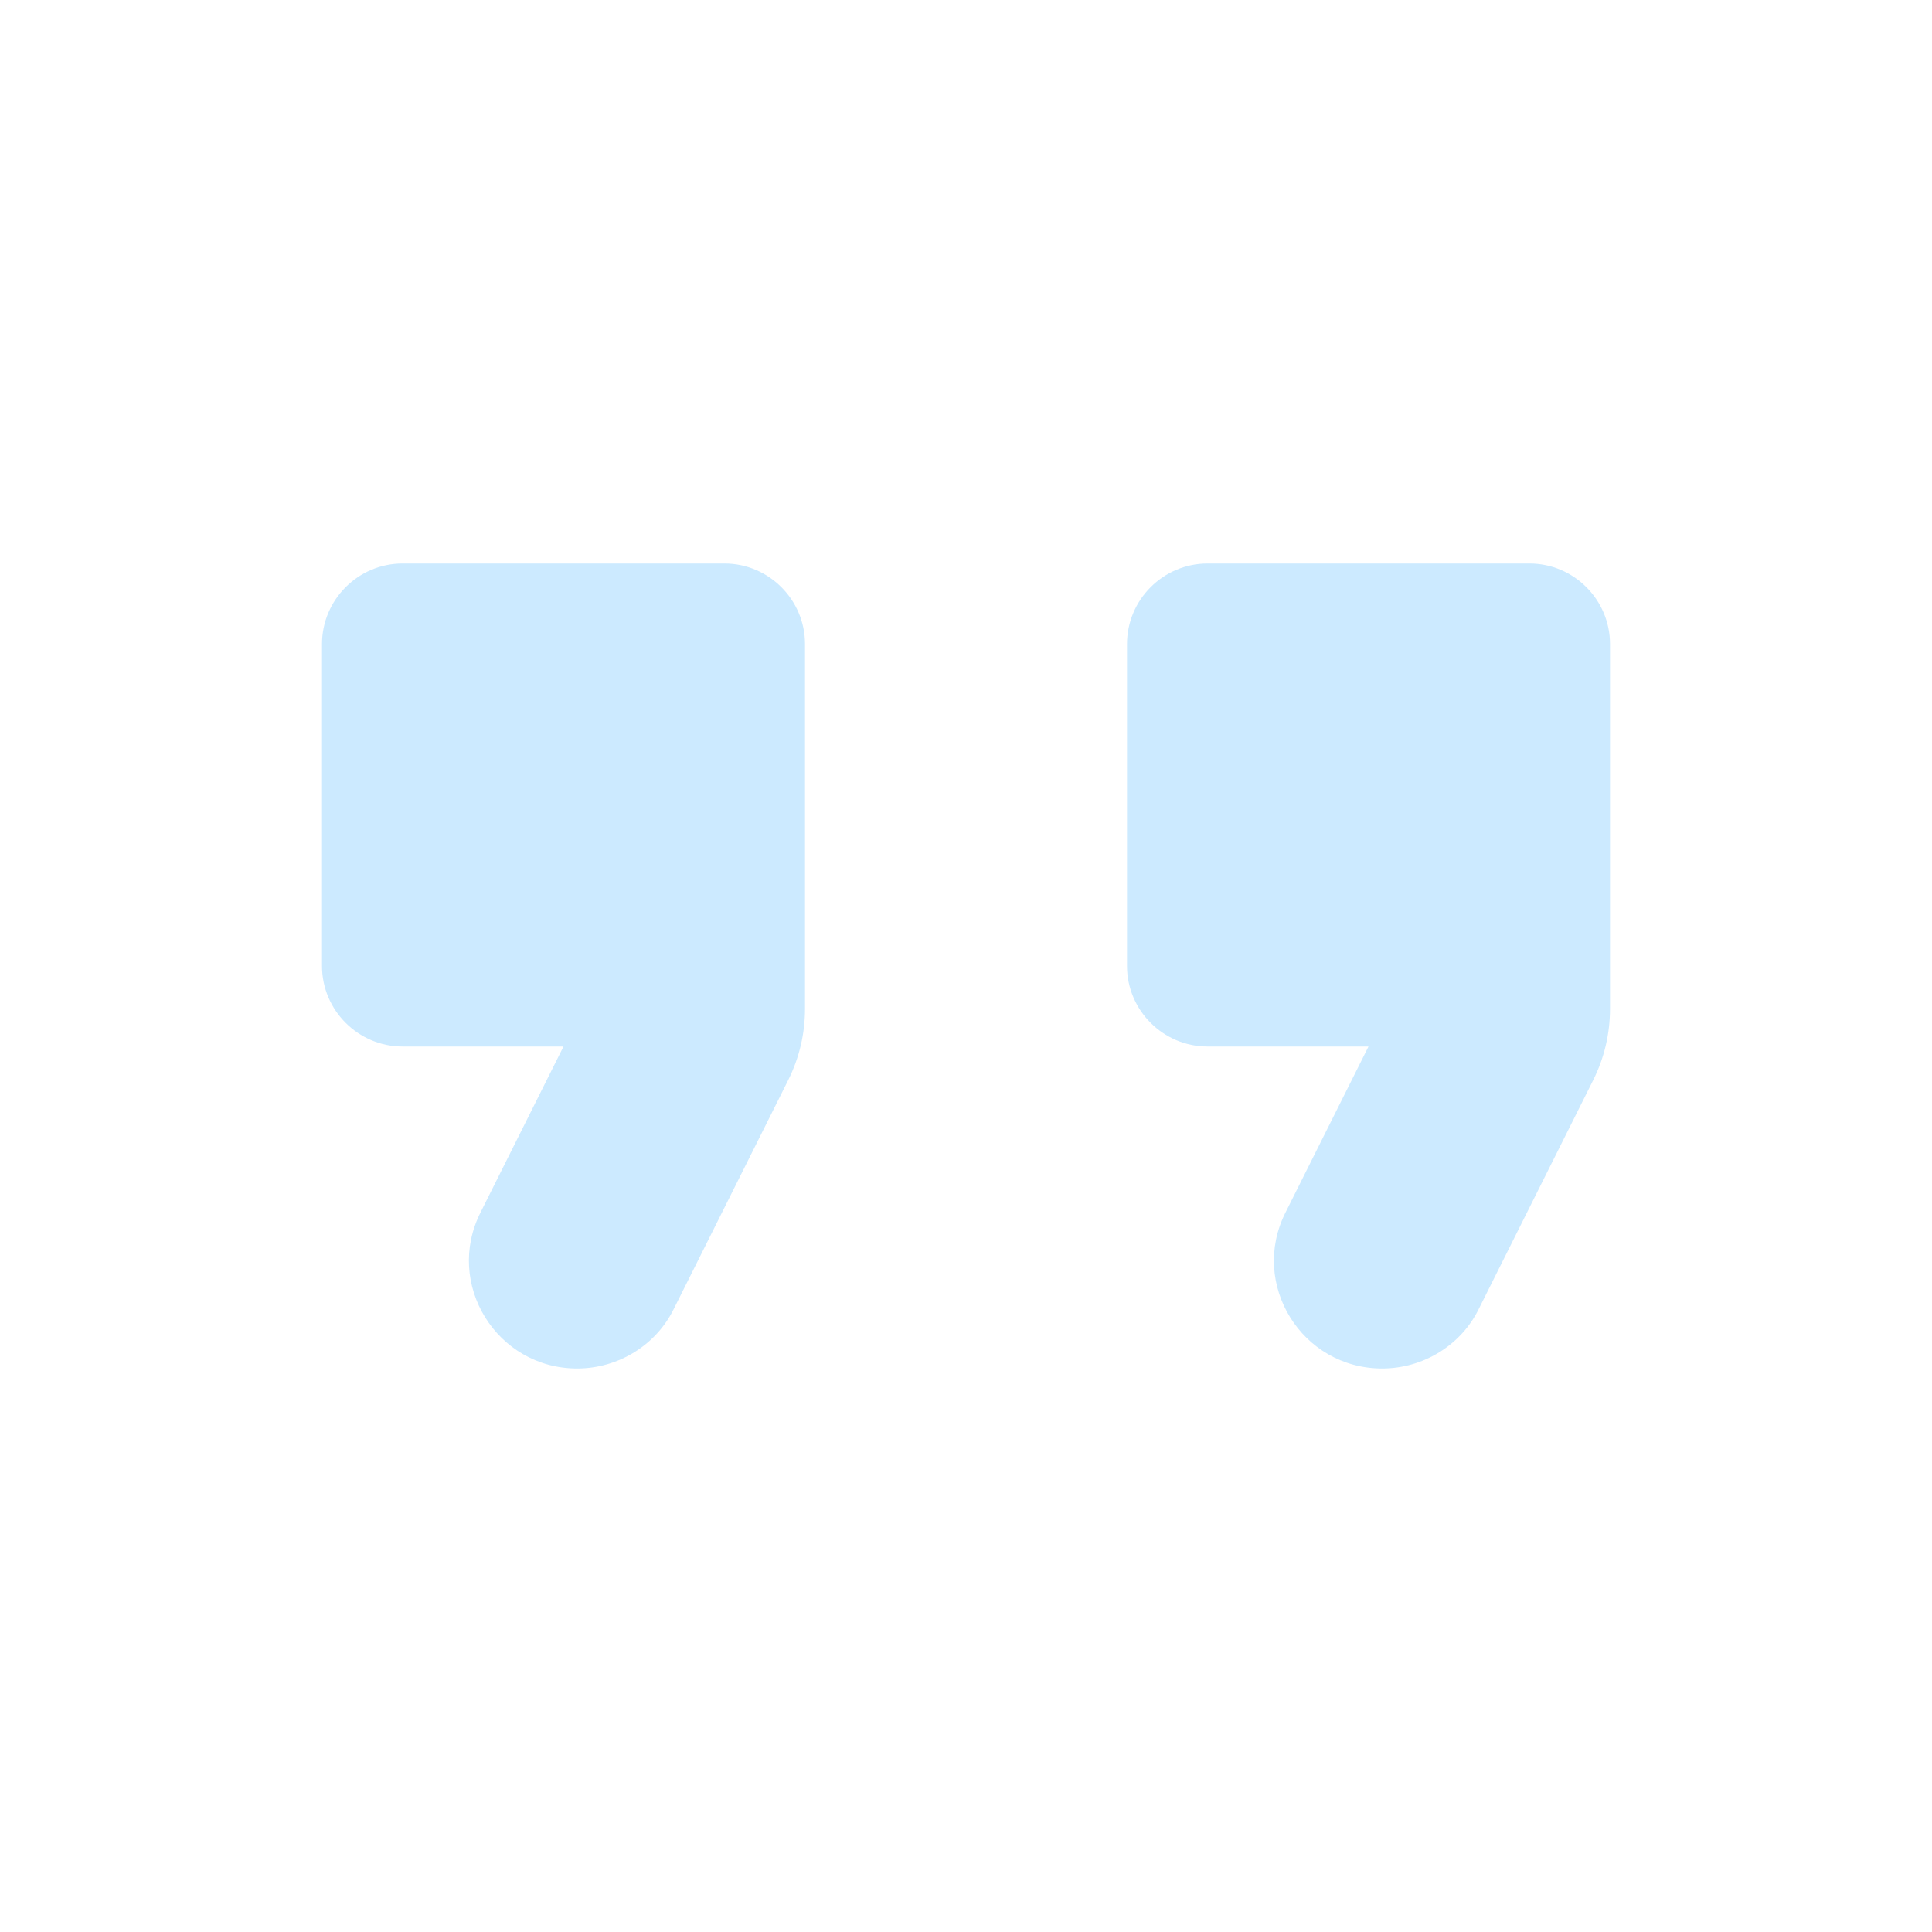 <?xml version="1.0" encoding="UTF-8"?>
<svg xmlns="http://www.w3.org/2000/svg" width="72" height="72" viewBox="0 0 72 72" fill="none">
  <path fill-rule="evenodd" clip-rule="evenodd" d="M21.51 51C23.04 51 24.45 50.13 25.11 48.78L29.37 40.26C29.79 39.42 30 38.52 30 37.59V24C30 22.35 28.65 21 27 21H15C13.35 21 12 22.35 12 24V36C12 37.65 13.35 39 15 39H21L17.91 45.18C16.56 47.85 18.51 51 21.51 51ZM51.51 51C53.04 51 54.45 50.13 55.11 48.78L59.37 40.26C59.79 39.42 60 38.52 60 37.59V24C60 22.35 58.65 21 57 21H45C43.35 21 42 22.35 42 24V36C42 37.65 43.35 39 45 39H51L47.91 45.18C46.56 47.85 48.51 51 51.51 51Z" fill="#CCEAFF"></path>
</svg>
